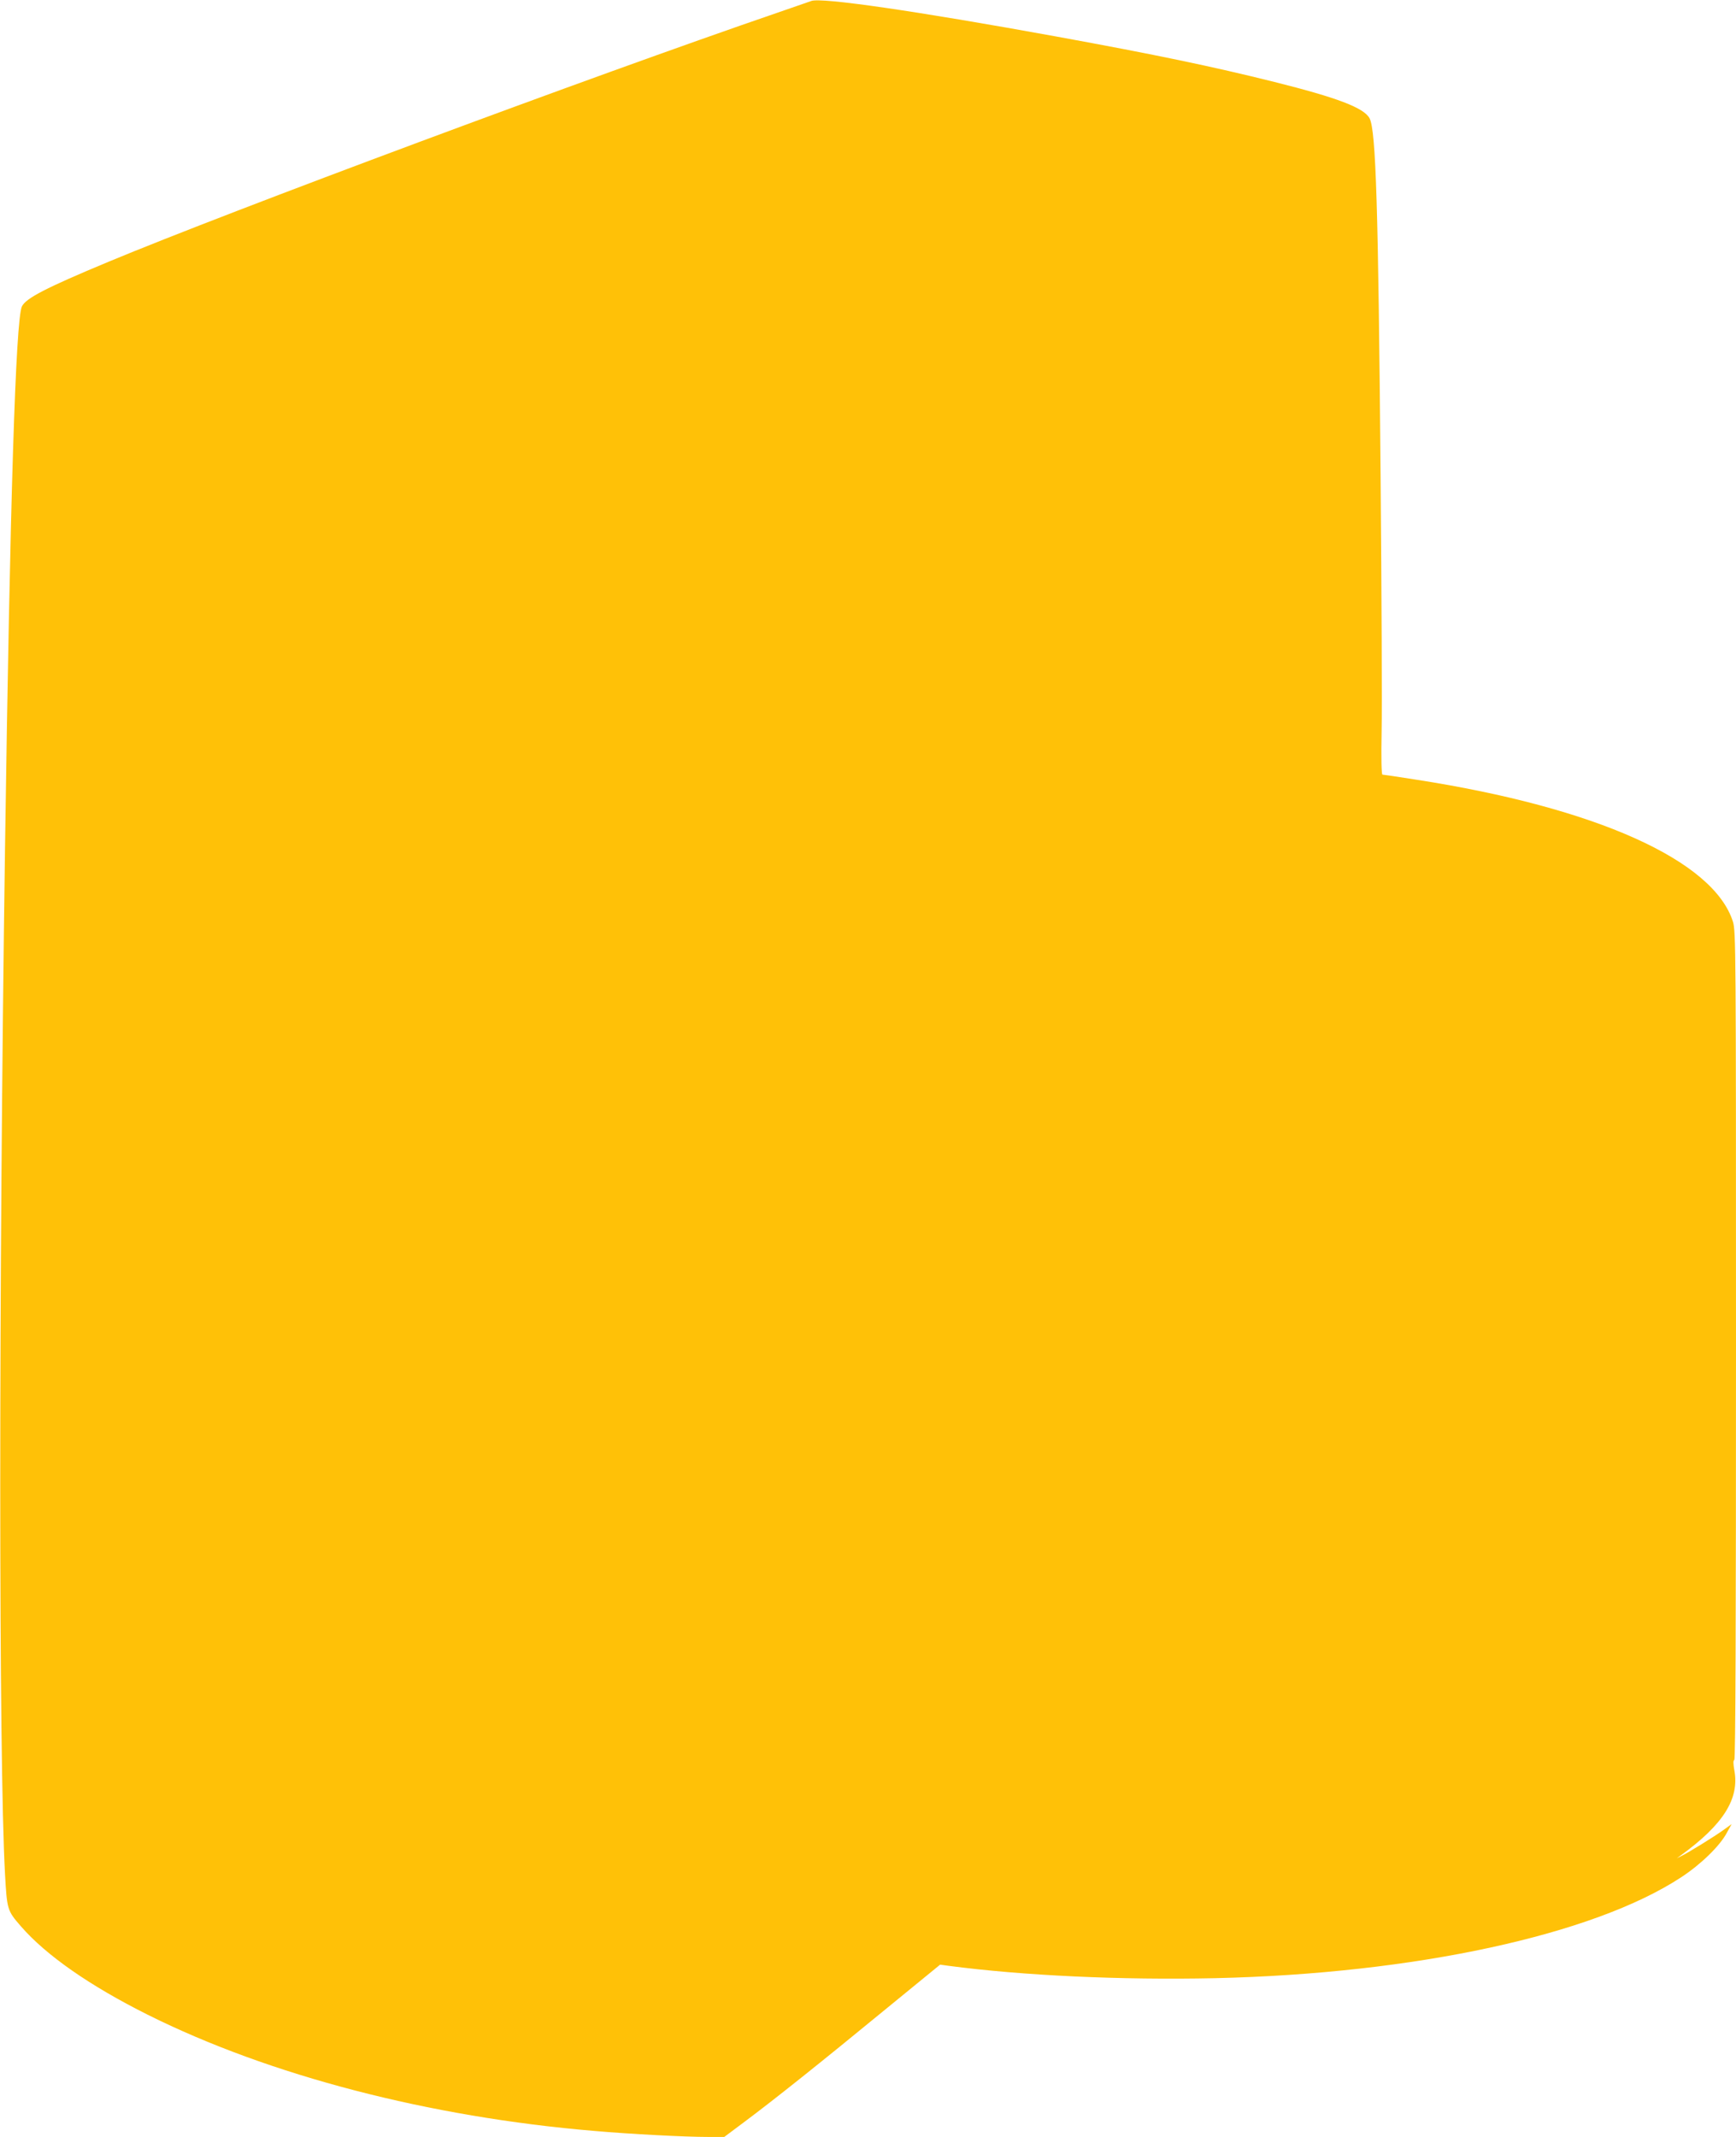 <?xml version="1.0" standalone="no"?>
<!DOCTYPE svg PUBLIC "-//W3C//DTD SVG 20010904//EN"
 "http://www.w3.org/TR/2001/REC-SVG-20010904/DTD/svg10.dtd">
<svg version="1.0" xmlns="http://www.w3.org/2000/svg"
 width="1040pt" height="1280pt" viewBox="0 0 1040 1280"
 preserveAspectRatio="xMidYMid meet">
<g transform="translate(0,1280) scale(0.1,-0.1)"
fill="#ffc107" stroke="none">
<path d="M4860 12794 c-8 -3 -100 -35 -205 -71 -1114 -382 -3280 -1189 -4005
-1491 -377 -157 -496 -219 -519 -268 -37 -83 -71 -1156 -101 -3249 -38 -2651
-38 -5446 0 -6140 12 -213 13 -219 95 -313 151 -174 412 -356 760 -530 729
-364 1687 -613 2675 -696 216 -19 544 -36 682 -36 l97 0 123 92 c169 126 453
352 841 671 l329 269 51 -7 c448 -59 1031 -86 1597 -74 1194 27 2265 259 2791
604 118 77 232 188 273 265 l30 54 -50 -36 c-51 -37 -212 -137 -255 -157 l-24
-12 25 18 c254 184 352 339 320 510 -7 39 -7 59 0 61 7 3 10 820 10 2482 0
2383 -1 2481 -18 2538 -115 368 -821 685 -1899 852 -106 17 -196 30 -201 30
-6 0 -8 102 -5 258 3 141 0 826 -6 1522 -14 1624 -28 2077 -66 2151 -33 63
-194 124 -570 218 -373 93 -709 163 -1300 271 -841 153 -1416 237 -1475 214z"/>
</g>
</svg>
